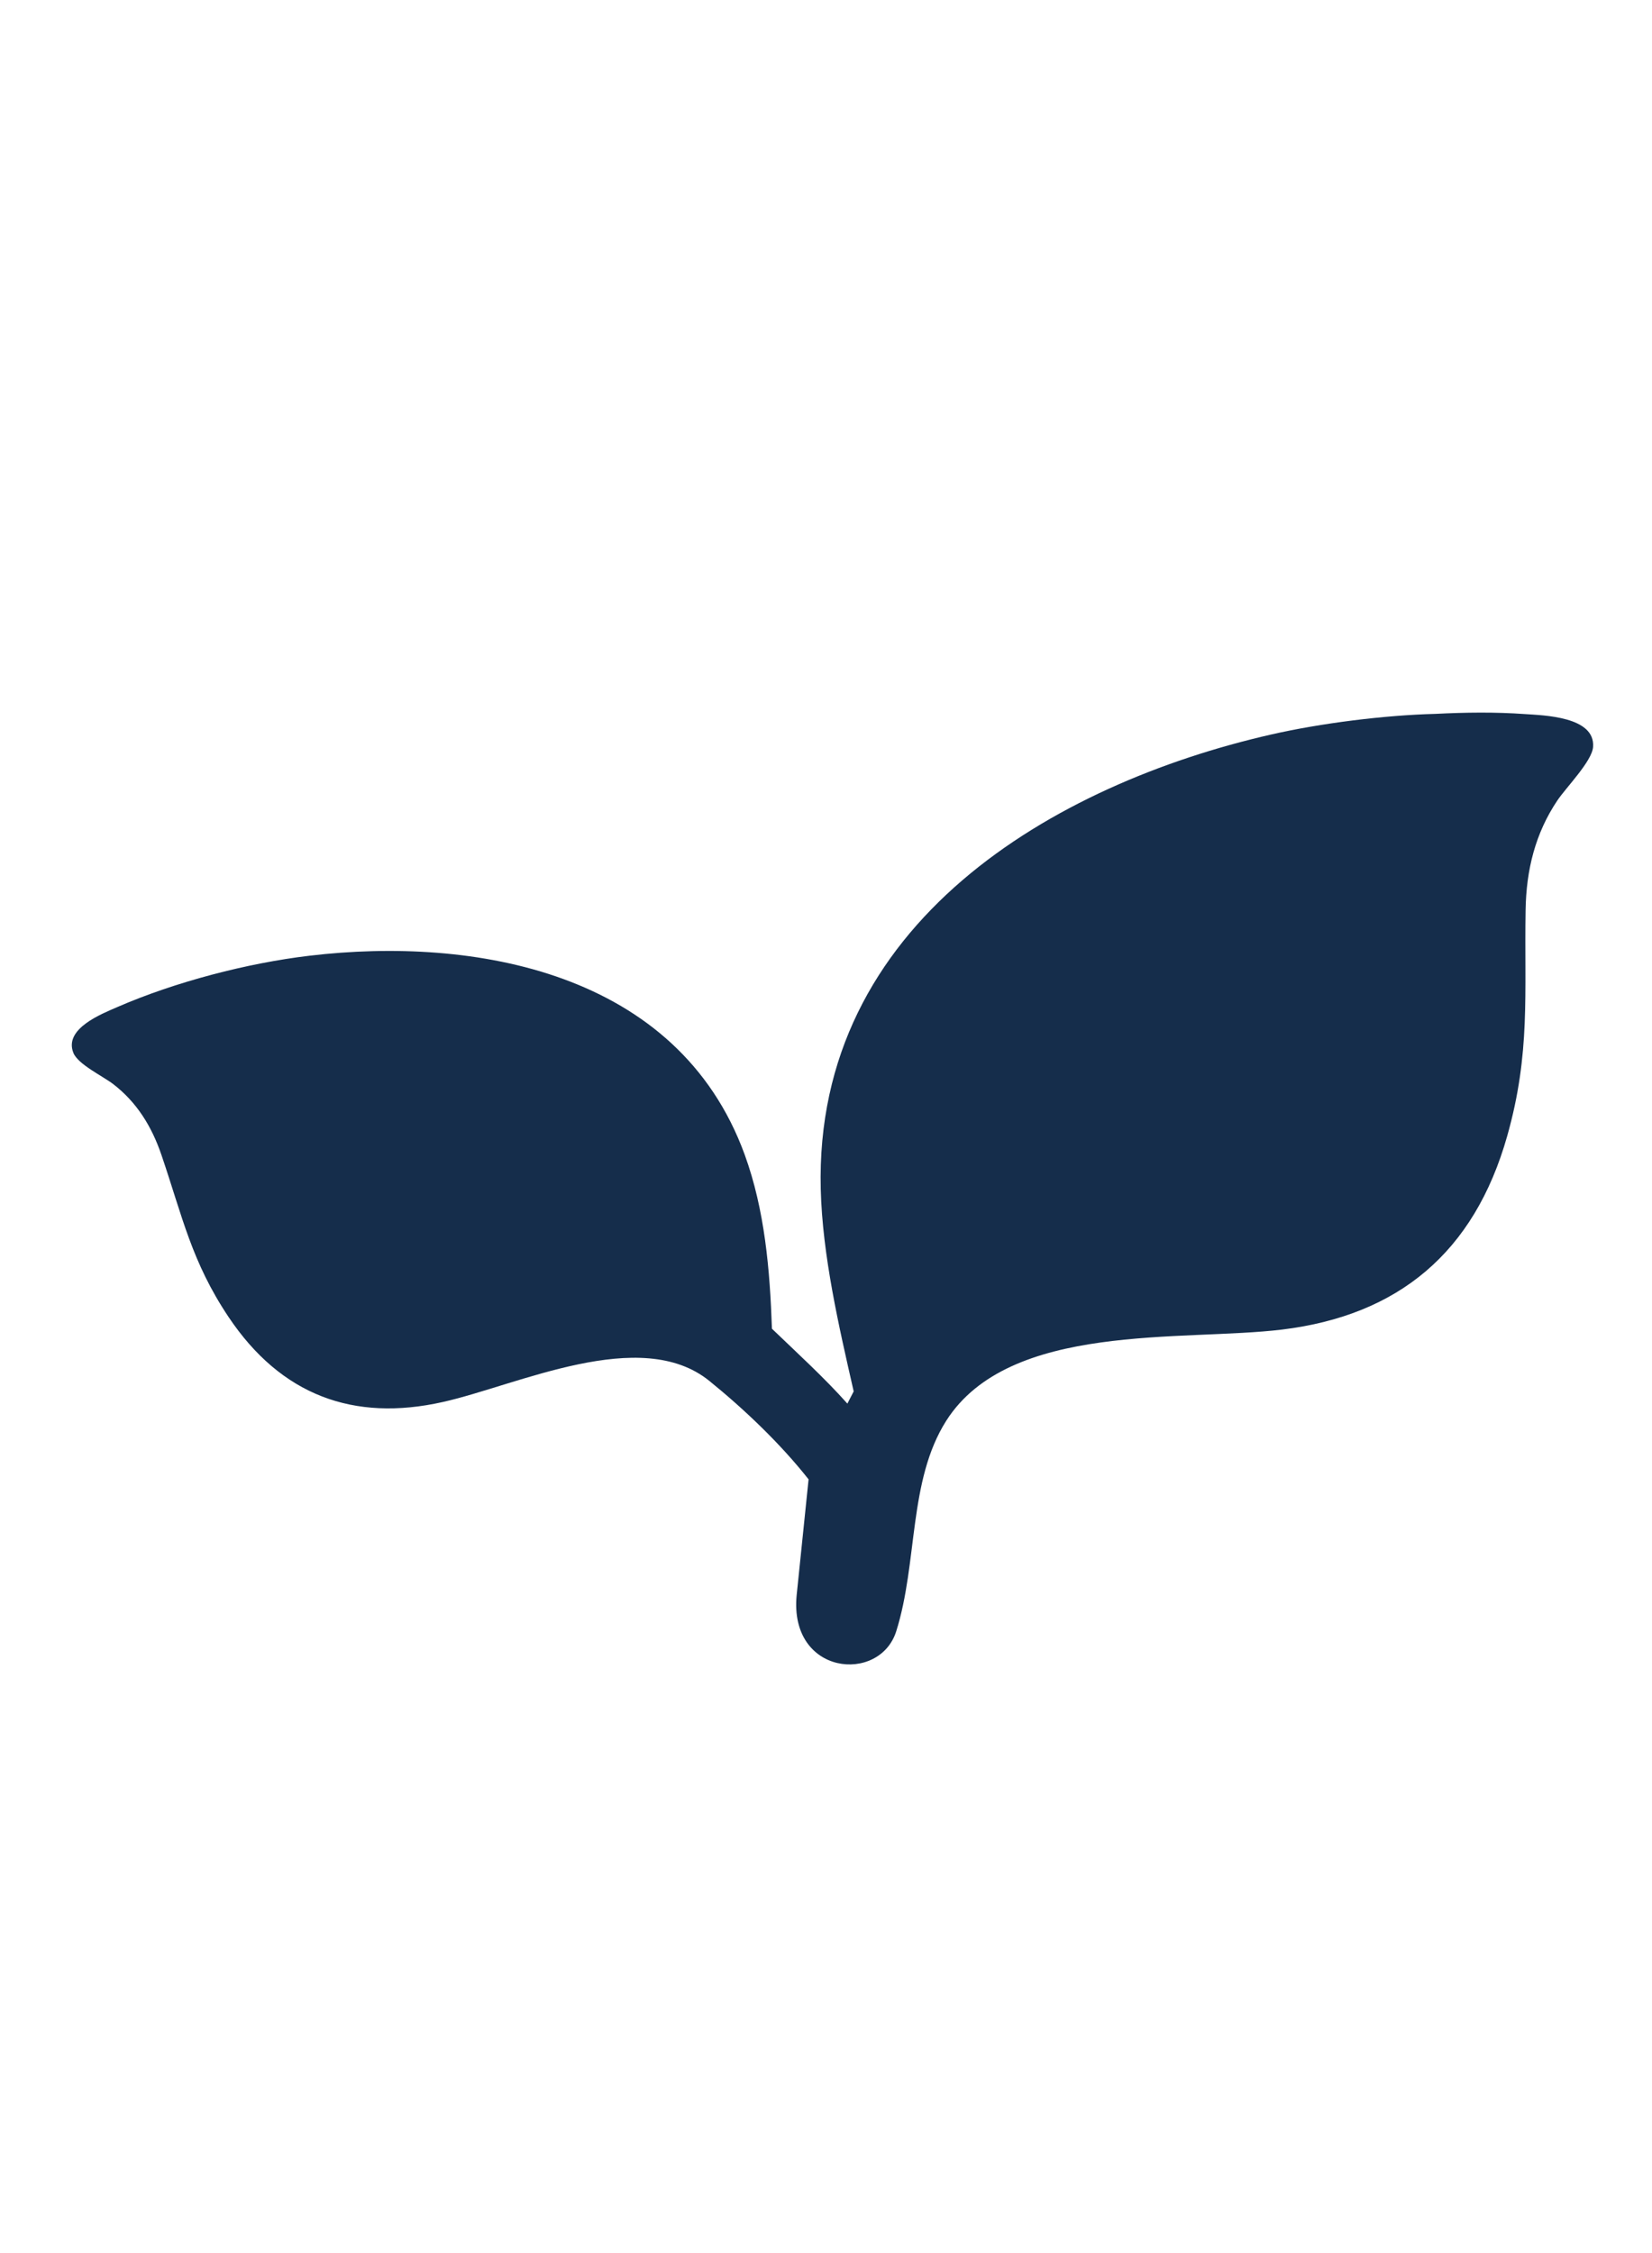<svg height="45" width="33" viewBox="0 0 33 45" xmlns="http://www.w3.org/2000/svg" version="1.1" xmlns:dc="http://purl.org/dc/elements/1.1/">
<path fill="#152d4b" fill-rule="evenodd" clip-rule="evenodd" d="M17.053,27.79c-0.295-1.297-0.624-2.71-0.658-4.037
	c-0.135-5.329,4.675-8.097,8.994-9.082c1-0.228,2.268-0.387,3.287-0.413c0.591-0.03,1.193-0.038,1.784,0.004
	c0.375,0.026,1.407,0.048,1.363,0.656c-0.02,0.286-0.539,0.809-0.714,1.07c-0.441,0.657-0.621,1.387-0.634,2.187
	c-0.028,1.672,0.102,2.854-0.367,4.513c-0.66,2.334-2.18,3.584-4.495,3.867c-1.983,0.242-5.451-0.161-6.712,1.823
	c-0.759,1.196-0.564,2.827-0.998,4.203c-0.331,1.05-2.145,0.882-1.989-0.722l0.238-2.312c-0.565-0.717-1.293-1.408-1.982-1.966
	c-1.372-1.112-3.832,0.087-5.324,0.421c-1.785,0.4-3.231-0.135-4.277-1.693c-0.741-1.105-0.925-2.011-1.343-3.238
	c-0.195-0.574-0.494-1.056-0.964-1.418c-0.208-0.16-0.704-0.394-0.796-0.624c-0.196-0.486,0.572-0.781,0.877-0.915
	c1.157-0.503,2.599-0.879,3.843-1.026c3.27-0.387,7.354,0.307,8.69,3.974c0.402,1.105,0.504,2.302,0.544,3.476
	c0.495,0.476,1.051,0.983,1.507,1.496C16.969,27.952,17.011,27.87,17.053,27.79z"/>
</svg>
